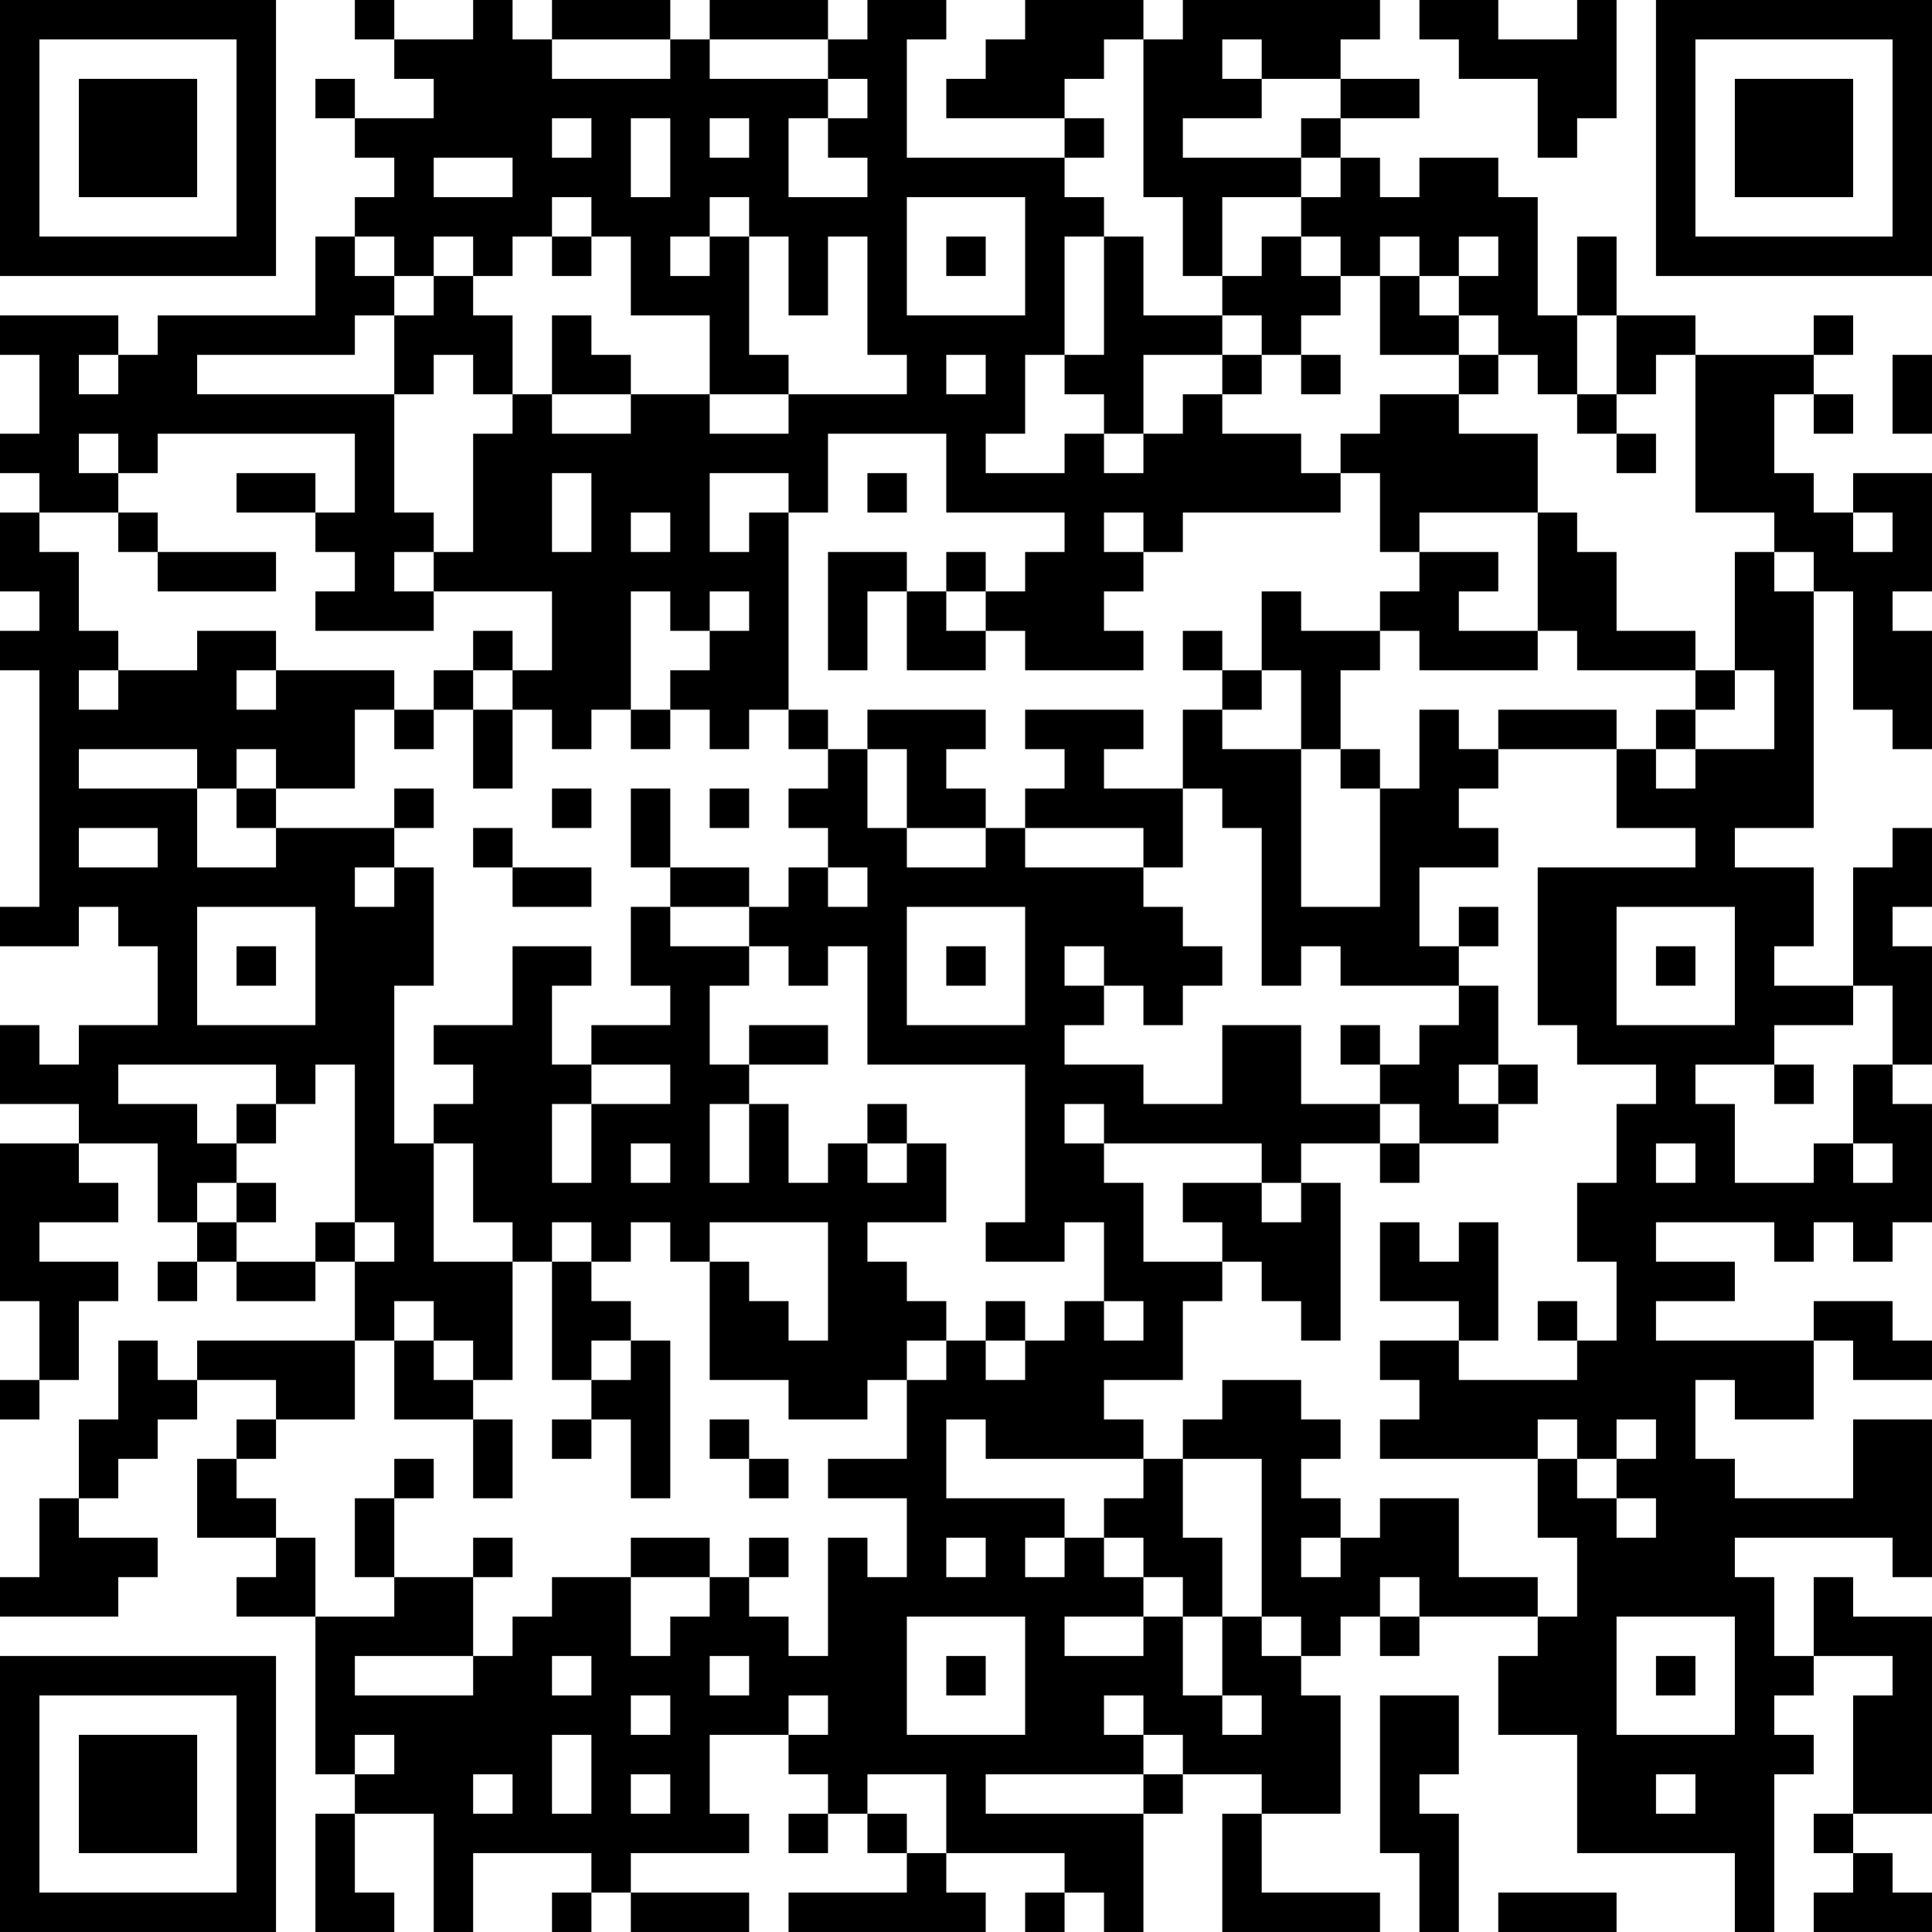 <?xml version="1.0" encoding="UTF-8"?>
<svg xmlns="http://www.w3.org/2000/svg" version="1.1" width="250" height="250" viewBox="0 0 250 250"><rect x="0" y="0" width="250" height="250" fill="#ffffff"/><g transform="scale(5.102)"><g transform="translate(0,0)"><path fill-rule="evenodd" d="M9 0L9 1L10 1L10 2L11 2L11 3L9 3L9 2L8 2L8 3L9 3L9 4L10 4L10 5L9 5L9 6L8 6L8 8L4 8L4 9L3 9L3 8L0 8L0 9L1 9L1 11L0 11L0 12L1 12L1 13L0 13L0 15L1 15L1 16L0 16L0 17L1 17L1 23L0 23L0 24L2 24L2 23L3 23L3 24L4 24L4 26L2 26L2 27L1 27L1 26L0 26L0 28L2 28L2 29L0 29L0 33L1 33L1 35L0 35L0 36L1 36L1 35L2 35L2 33L3 33L3 32L1 32L1 31L3 31L3 30L2 30L2 29L4 29L4 31L5 31L5 32L4 32L4 33L5 33L5 32L6 32L6 33L8 33L8 32L9 32L9 34L5 34L5 35L4 35L4 34L3 34L3 36L2 36L2 38L1 38L1 40L0 40L0 41L3 41L3 40L4 40L4 39L2 39L2 38L3 38L3 37L4 37L4 36L5 36L5 35L7 35L7 36L6 36L6 37L5 37L5 39L7 39L7 40L6 40L6 41L8 41L8 45L9 45L9 46L8 46L8 49L10 49L10 48L9 48L9 46L11 46L11 49L12 49L12 47L15 47L15 48L14 48L14 49L15 49L15 48L16 48L16 49L19 49L19 48L16 48L16 47L19 47L19 46L18 46L18 44L20 44L20 45L21 45L21 46L20 46L20 47L21 47L21 46L22 46L22 47L23 47L23 48L20 48L20 49L25 49L25 48L24 48L24 47L27 47L27 48L26 48L26 49L27 49L27 48L28 48L28 49L29 49L29 46L30 46L30 45L32 45L32 46L31 46L31 49L35 49L35 48L32 48L32 46L34 46L34 43L33 43L33 42L34 42L34 41L35 41L35 42L36 42L36 41L39 41L39 42L38 42L38 44L40 44L40 47L44 47L44 49L45 49L45 45L46 45L46 44L45 44L45 43L46 43L46 42L48 42L48 43L47 43L47 46L46 46L46 47L47 47L47 48L46 48L46 49L49 49L49 48L48 48L48 47L47 47L47 46L49 46L49 41L47 41L47 40L46 40L46 42L45 42L45 40L44 40L44 39L48 39L48 40L49 40L49 36L47 36L47 38L44 38L44 37L43 37L43 35L44 35L44 36L46 36L46 34L47 34L47 35L49 35L49 34L48 34L48 33L46 33L46 34L42 34L42 33L44 33L44 32L42 32L42 31L45 31L45 32L46 32L46 31L47 31L47 32L48 32L48 31L49 31L49 28L48 28L48 27L49 27L49 24L48 24L48 23L49 23L49 21L48 21L48 22L47 22L47 25L45 25L45 24L46 24L46 22L44 22L44 21L46 21L46 15L47 15L47 18L48 18L48 19L49 19L49 16L48 16L48 15L49 15L49 12L47 12L47 13L46 13L46 12L45 12L45 10L46 10L46 11L47 11L47 10L46 10L46 9L47 9L47 8L46 8L46 9L43 9L43 8L41 8L41 6L40 6L40 8L39 8L39 5L38 5L38 4L36 4L36 5L35 5L35 4L34 4L34 3L36 3L36 2L34 2L34 1L35 1L35 0L30 0L30 1L29 1L29 0L26 0L26 1L25 1L25 2L24 2L24 3L27 3L27 4L23 4L23 1L24 1L24 0L22 0L22 1L21 1L21 0L18 0L18 1L17 1L17 0L14 0L14 1L13 1L13 0L12 0L12 1L10 1L10 0ZM36 0L36 1L37 1L37 2L39 2L39 4L40 4L40 3L41 3L41 0L40 0L40 1L38 1L38 0ZM14 1L14 2L17 2L17 1ZM18 1L18 2L21 2L21 3L20 3L20 5L22 5L22 4L21 4L21 3L22 3L22 2L21 2L21 1ZM28 1L28 2L27 2L27 3L28 3L28 4L27 4L27 5L28 5L28 6L27 6L27 9L26 9L26 11L25 11L25 12L27 12L27 11L28 11L28 12L29 12L29 11L30 11L30 10L31 10L31 11L33 11L33 12L34 12L34 13L30 13L30 14L29 14L29 13L28 13L28 14L29 14L29 15L28 15L28 16L29 16L29 17L26 17L26 16L25 16L25 15L26 15L26 14L27 14L27 13L24 13L24 11L21 11L21 13L20 13L20 12L18 12L18 14L19 14L19 13L20 13L20 18L19 18L19 19L18 19L18 18L17 18L17 17L18 17L18 16L19 16L19 15L18 15L18 16L17 16L17 15L16 15L16 18L15 18L15 19L14 19L14 18L13 18L13 17L14 17L14 15L11 15L11 14L12 14L12 11L13 11L13 10L14 10L14 11L16 11L16 10L18 10L18 11L20 11L20 10L23 10L23 9L22 9L22 6L21 6L21 8L20 8L20 6L19 6L19 5L18 5L18 6L17 6L17 7L18 7L18 6L19 6L19 9L20 9L20 10L18 10L18 8L16 8L16 6L15 6L15 5L14 5L14 6L13 6L13 7L12 7L12 6L11 6L11 7L10 7L10 6L9 6L9 7L10 7L10 8L9 8L9 9L5 9L5 10L10 10L10 13L11 13L11 14L10 14L10 15L11 15L11 16L8 16L8 15L9 15L9 14L8 14L8 13L9 13L9 11L4 11L4 12L3 12L3 11L2 11L2 12L3 12L3 13L1 13L1 14L2 14L2 16L3 16L3 17L2 17L2 18L3 18L3 17L5 17L5 16L7 16L7 17L6 17L6 18L7 18L7 17L10 17L10 18L9 18L9 20L7 20L7 19L6 19L6 20L5 20L5 19L2 19L2 20L5 20L5 22L7 22L7 21L10 21L10 22L9 22L9 23L10 23L10 22L11 22L11 25L10 25L10 29L11 29L11 32L13 32L13 35L12 35L12 34L11 34L11 33L10 33L10 34L9 34L9 36L7 36L7 37L6 37L6 38L7 38L7 39L8 39L8 41L10 41L10 40L12 40L12 42L9 42L9 43L12 43L12 42L13 42L13 41L14 41L14 40L16 40L16 42L17 42L17 41L18 41L18 40L19 40L19 41L20 41L20 42L21 42L21 39L22 39L22 40L23 40L23 38L21 38L21 37L23 37L23 35L24 35L24 34L25 34L25 35L26 35L26 34L27 34L27 33L28 33L28 34L29 34L29 33L28 33L28 31L27 31L27 32L25 32L25 31L26 31L26 27L22 27L22 24L21 24L21 25L20 25L20 24L19 24L19 23L20 23L20 22L21 22L21 23L22 23L22 22L21 22L21 21L20 21L20 20L21 20L21 19L22 19L22 21L23 21L23 22L25 22L25 21L26 21L26 22L29 22L29 23L30 23L30 24L31 24L31 25L30 25L30 26L29 26L29 25L28 25L28 24L27 24L27 25L28 25L28 26L27 26L27 27L29 27L29 28L31 28L31 26L33 26L33 28L35 28L35 29L33 29L33 30L32 30L32 29L28 29L28 28L27 28L27 29L28 29L28 30L29 30L29 32L31 32L31 33L30 33L30 35L28 35L28 36L29 36L29 37L25 37L25 36L24 36L24 38L27 38L27 39L26 39L26 40L27 40L27 39L28 39L28 40L29 40L29 41L27 41L27 42L29 42L29 41L30 41L30 43L31 43L31 44L32 44L32 43L31 43L31 41L32 41L32 42L33 42L33 41L32 41L32 37L30 37L30 36L31 36L31 35L33 35L33 36L34 36L34 37L33 37L33 38L34 38L34 39L33 39L33 40L34 40L34 39L35 39L35 38L37 38L37 40L39 40L39 41L40 41L40 39L39 39L39 37L40 37L40 38L41 38L41 39L42 39L42 38L41 38L41 37L42 37L42 36L41 36L41 37L40 37L40 36L39 36L39 37L35 37L35 36L36 36L36 35L35 35L35 34L37 34L37 35L40 35L40 34L41 34L41 32L40 32L40 30L41 30L41 28L42 28L42 27L40 27L40 26L39 26L39 22L43 22L43 21L41 21L41 19L42 19L42 20L43 20L43 19L45 19L45 17L44 17L44 14L45 14L45 15L46 15L46 14L45 14L45 13L43 13L43 9L42 9L42 10L41 10L41 8L40 8L40 10L39 10L39 9L38 9L38 8L37 8L37 7L38 7L38 6L37 6L37 7L36 7L36 6L35 6L35 7L34 7L34 6L33 6L33 5L34 5L34 4L33 4L33 3L34 3L34 2L32 2L32 1L31 1L31 2L32 2L32 3L30 3L30 4L33 4L33 5L31 5L31 7L30 7L30 5L29 5L29 1ZM14 3L14 4L15 4L15 3ZM16 3L16 5L17 5L17 3ZM18 3L18 4L19 4L19 3ZM11 4L11 5L13 5L13 4ZM23 5L23 8L26 8L26 5ZM14 6L14 7L15 7L15 6ZM24 6L24 7L25 7L25 6ZM28 6L28 9L27 9L27 10L28 10L28 11L29 11L29 9L31 9L31 10L32 10L32 9L33 9L33 10L34 10L34 9L33 9L33 8L34 8L34 7L33 7L33 6L32 6L32 7L31 7L31 8L29 8L29 6ZM11 7L11 8L10 8L10 10L11 10L11 9L12 9L12 10L13 10L13 8L12 8L12 7ZM35 7L35 9L37 9L37 10L35 10L35 11L34 11L34 12L35 12L35 14L36 14L36 15L35 15L35 16L33 16L33 15L32 15L32 17L31 17L31 16L30 16L30 17L31 17L31 18L30 18L30 20L28 20L28 19L29 19L29 18L26 18L26 19L27 19L27 20L26 20L26 21L29 21L29 22L30 22L30 20L31 20L31 21L32 21L32 25L33 25L33 24L34 24L34 25L37 25L37 26L36 26L36 27L35 27L35 26L34 26L34 27L35 27L35 28L36 28L36 29L35 29L35 30L36 30L36 29L38 29L38 28L39 28L39 27L38 27L38 25L37 25L37 24L38 24L38 23L37 23L37 24L36 24L36 22L38 22L38 21L37 21L37 20L38 20L38 19L41 19L41 18L38 18L38 19L37 19L37 18L36 18L36 20L35 20L35 19L34 19L34 17L35 17L35 16L36 16L36 17L39 17L39 16L40 16L40 17L43 17L43 18L42 18L42 19L43 19L43 18L44 18L44 17L43 17L43 16L41 16L41 14L40 14L40 13L39 13L39 11L37 11L37 10L38 10L38 9L37 9L37 8L36 8L36 7ZM14 8L14 10L16 10L16 9L15 9L15 8ZM31 8L31 9L32 9L32 8ZM2 9L2 10L3 10L3 9ZM24 9L24 10L25 10L25 9ZM48 9L48 11L49 11L49 9ZM40 10L40 11L41 11L41 12L42 12L42 11L41 11L41 10ZM6 12L6 13L8 13L8 12ZM14 12L14 14L15 14L15 12ZM22 12L22 13L23 13L23 12ZM3 13L3 14L4 14L4 15L7 15L7 14L4 14L4 13ZM16 13L16 14L17 14L17 13ZM36 13L36 14L38 14L38 15L37 15L37 16L39 16L39 13ZM47 13L47 14L48 14L48 13ZM21 14L21 17L22 17L22 15L23 15L23 17L25 17L25 16L24 16L24 15L25 15L25 14L24 14L24 15L23 15L23 14ZM12 16L12 17L11 17L11 18L10 18L10 19L11 19L11 18L12 18L12 20L13 20L13 18L12 18L12 17L13 17L13 16ZM32 17L32 18L31 18L31 19L33 19L33 23L35 23L35 20L34 20L34 19L33 19L33 17ZM16 18L16 19L17 19L17 18ZM20 18L20 19L21 19L21 18ZM22 18L22 19L23 19L23 21L25 21L25 20L24 20L24 19L25 19L25 18ZM6 20L6 21L7 21L7 20ZM10 20L10 21L11 21L11 20ZM14 20L14 21L15 21L15 20ZM16 20L16 22L17 22L17 23L16 23L16 25L17 25L17 26L15 26L15 27L14 27L14 25L15 25L15 24L13 24L13 26L11 26L11 27L12 27L12 28L11 28L11 29L12 29L12 31L13 31L13 32L14 32L14 35L15 35L15 36L14 36L14 37L15 37L15 36L16 36L16 38L17 38L17 34L16 34L16 33L15 33L15 32L16 32L16 31L17 31L17 32L18 32L18 35L20 35L20 36L22 36L22 35L23 35L23 34L24 34L24 33L23 33L23 32L22 32L22 31L24 31L24 29L23 29L23 28L22 28L22 29L21 29L21 30L20 30L20 28L19 28L19 27L21 27L21 26L19 26L19 27L18 27L18 25L19 25L19 24L17 24L17 23L19 23L19 22L17 22L17 20ZM18 20L18 21L19 21L19 20ZM2 21L2 22L4 22L4 21ZM12 21L12 22L13 22L13 23L15 23L15 22L13 22L13 21ZM5 23L5 26L8 26L8 23ZM23 23L23 26L26 26L26 23ZM41 23L41 26L44 26L44 23ZM6 24L6 25L7 25L7 24ZM24 24L24 25L25 25L25 24ZM42 24L42 25L43 25L43 24ZM47 25L47 26L45 26L45 27L43 27L43 28L44 28L44 30L46 30L46 29L47 29L47 30L48 30L48 29L47 29L47 27L48 27L48 25ZM3 27L3 28L5 28L5 29L6 29L6 30L5 30L5 31L6 31L6 32L8 32L8 31L9 31L9 32L10 32L10 31L9 31L9 27L8 27L8 28L7 28L7 27ZM15 27L15 28L14 28L14 30L15 30L15 28L17 28L17 27ZM37 27L37 28L38 28L38 27ZM45 27L45 28L46 28L46 27ZM6 28L6 29L7 29L7 28ZM18 28L18 30L19 30L19 28ZM16 29L16 30L17 30L17 29ZM22 29L22 30L23 30L23 29ZM42 29L42 30L43 30L43 29ZM6 30L6 31L7 31L7 30ZM30 30L30 31L31 31L31 32L32 32L32 33L33 33L33 34L34 34L34 30L33 30L33 31L32 31L32 30ZM14 31L14 32L15 32L15 31ZM18 31L18 32L19 32L19 33L20 33L20 34L21 34L21 31ZM35 31L35 33L37 33L37 34L38 34L38 31L37 31L37 32L36 32L36 31ZM25 33L25 34L26 34L26 33ZM39 33L39 34L40 34L40 33ZM10 34L10 36L12 36L12 38L13 38L13 36L12 36L12 35L11 35L11 34ZM15 34L15 35L16 35L16 34ZM18 36L18 37L19 37L19 38L20 38L20 37L19 37L19 36ZM10 37L10 38L9 38L9 40L10 40L10 38L11 38L11 37ZM29 37L29 38L28 38L28 39L29 39L29 40L30 40L30 41L31 41L31 39L30 39L30 37ZM12 39L12 40L13 40L13 39ZM16 39L16 40L18 40L18 39ZM19 39L19 40L20 40L20 39ZM24 39L24 40L25 40L25 39ZM35 40L35 41L36 41L36 40ZM23 41L23 44L26 44L26 41ZM41 41L41 44L44 44L44 41ZM14 42L14 43L15 43L15 42ZM18 42L18 43L19 43L19 42ZM24 42L24 43L25 43L25 42ZM42 42L42 43L43 43L43 42ZM16 43L16 44L17 44L17 43ZM20 43L20 44L21 44L21 43ZM28 43L28 44L29 44L29 45L25 45L25 46L29 46L29 45L30 45L30 44L29 44L29 43ZM35 43L35 47L36 47L36 49L37 49L37 46L36 46L36 45L37 45L37 43ZM9 44L9 45L10 45L10 44ZM14 44L14 46L15 46L15 44ZM12 45L12 46L13 46L13 45ZM16 45L16 46L17 46L17 45ZM22 45L22 46L23 46L23 47L24 47L24 45ZM42 45L42 46L43 46L43 45ZM38 48L38 49L41 49L41 48ZM0 0L0 7L7 7L7 0ZM1 1L1 6L6 6L6 1ZM2 2L2 5L5 5L5 2ZM42 0L42 7L49 7L49 0ZM43 1L43 6L48 6L48 1ZM44 2L44 5L47 5L47 2ZM0 42L0 49L7 49L7 42ZM1 43L1 48L6 48L6 43ZM2 44L2 47L5 47L5 44Z" fill="#000000"/></g></g></svg>
